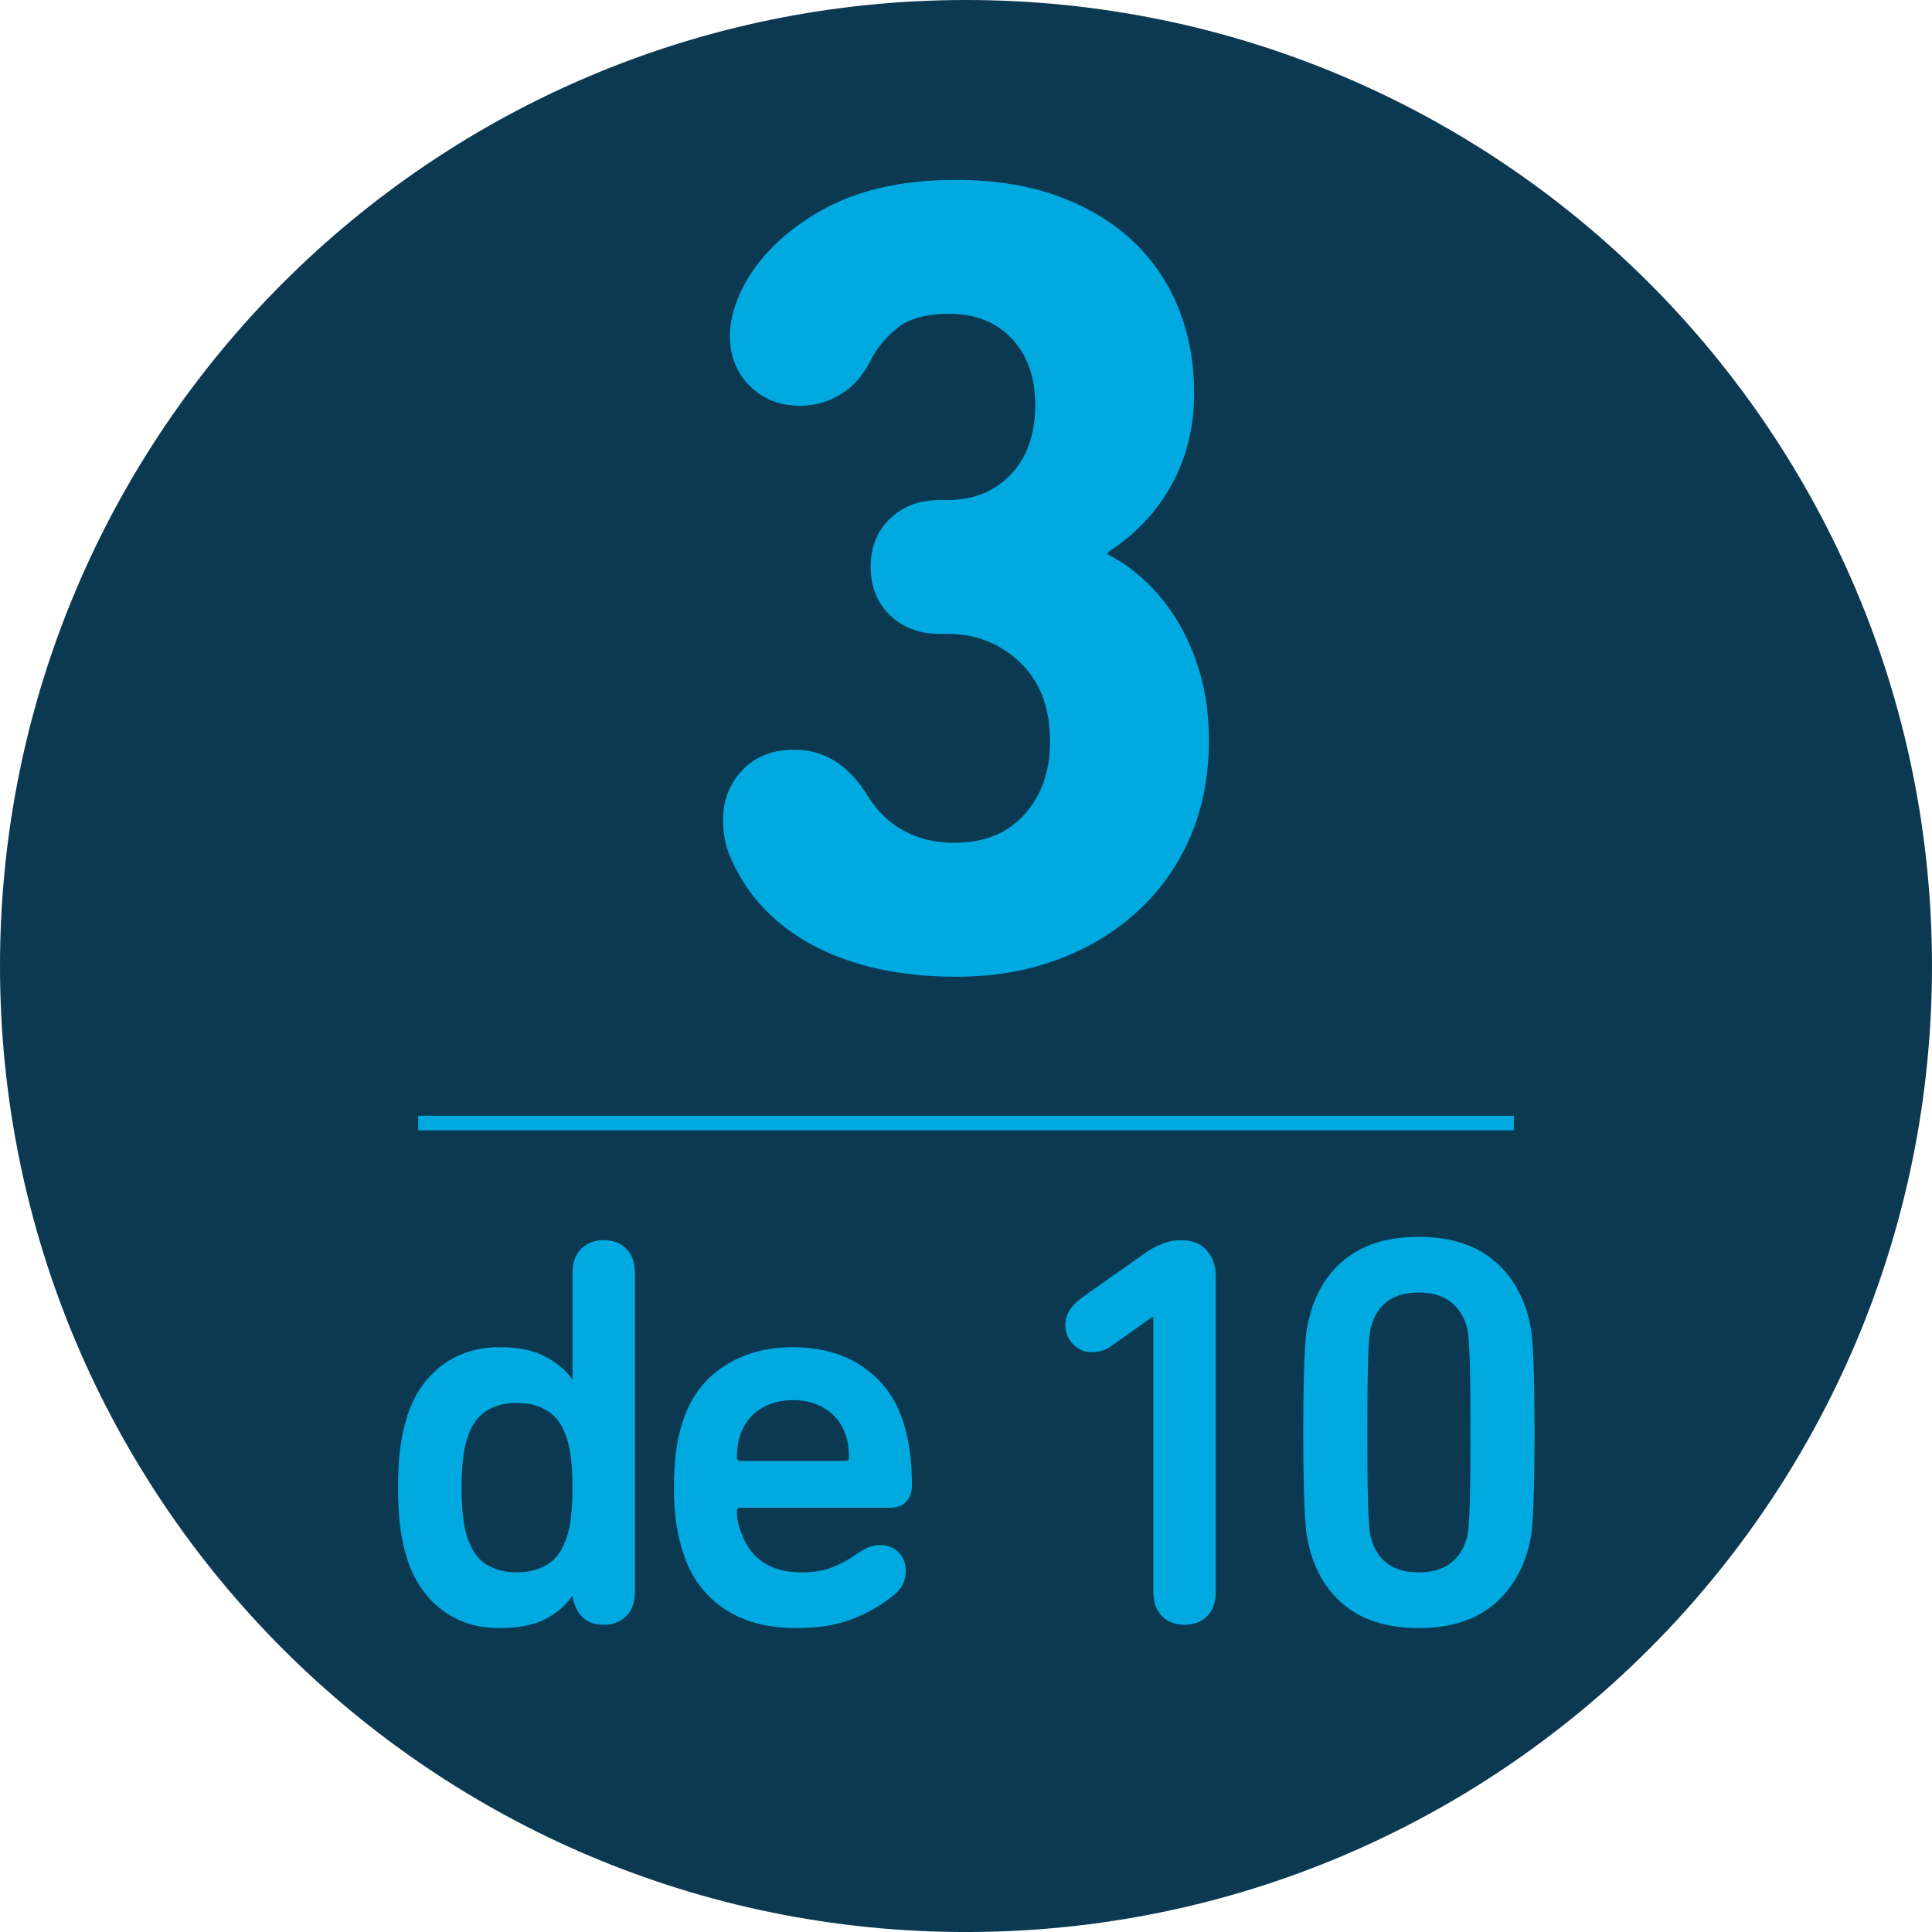 <?xml version="1.0" encoding="utf-8"?>
<!-- Generator: Adobe Illustrator 16.0.4, SVG Export Plug-In . SVG Version: 6.00 Build 0)  -->
<!DOCTYPE svg PUBLIC "-//W3C//DTD SVG 1.1//EN" "http://www.w3.org/Graphics/SVG/1.1/DTD/svg11.dtd">
<svg version="1.1" id="Capa_1" xmlns="http://www.w3.org/2000/svg" xmlns:xlink="http://www.w3.org/1999/xlink" x="0px" y="0px"
	 width="144.67px" height="144.672px" viewBox="0 0 144.67 144.672" enable-background="new 0 0 144.67 144.672"
	 xml:space="preserve">
<g>
	<path fill="#0C3952" stroke="#0C3952" stroke-width="6" stroke-miterlimit="3.864" d="M141.67,72.335
		c0,38.293-31.041,69.337-69.333,69.337C34.041,141.672,3,110.628,3,72.335C3,34.043,34.041,3,72.337,3
		C110.629,3,141.67,34.043,141.67,72.335z"/>
	<g>
		<g>
			<path fill="#00A9E0" d="M54.74,64.298c-0.397-0.85-0.595-1.812-0.595-2.891c0-1.473,0.48-2.719,1.445-3.74
				c0.963-1.02,2.266-1.529,3.91-1.529c2.21,0,4.023,1.135,5.44,3.4c0.68,1.133,1.572,2.012,2.677,2.635s2.394,0.936,3.868,0.936
				c2.21,0,3.953-0.709,5.228-2.125s1.913-3.23,1.913-5.441c0-2.549-0.752-4.533-2.252-5.949c-1.502-1.416-3.302-2.125-5.397-2.125
				H70.38c-1.53,0-2.777-0.467-3.74-1.402c-0.964-0.936-1.445-2.139-1.445-3.613c0-1.473,0.481-2.678,1.445-3.611
				c0.963-0.936,2.21-1.402,3.74-1.402h0.595c1.926,0,3.498-0.639,4.717-1.914c1.218-1.273,1.828-3.018,1.828-5.227
				c0-2.041-0.582-3.684-1.743-4.93c-1.162-1.246-2.734-1.871-4.717-1.871c-1.7,0-2.99,0.355-3.868,1.062
				c-0.879,0.709-1.544,1.518-1.998,2.424c-0.567,1.133-1.317,1.984-2.252,2.549c-0.935,0.568-1.942,0.85-3.018,0.85
				c-1.53,0-2.792-0.494-3.782-1.486c-0.992-0.99-1.488-2.252-1.488-3.783c0-0.906,0.226-1.898,0.68-2.975
				c1.076-2.436,3.003-4.49,5.78-6.162c2.776-1.672,6.261-2.508,10.455-2.508c2.833,0,5.355,0.396,7.565,1.189
				c2.21,0.795,4.08,1.9,5.61,3.314c1.53,1.418,2.691,3.104,3.485,5.059c0.793,1.955,1.19,4.094,1.19,6.418
				c0,2.494-0.553,4.76-1.658,6.799c-1.105,2.041-2.707,3.74-4.802,5.1v0.172c0.906,0.453,1.798,1.076,2.677,1.869
				c0.878,0.795,1.686,1.771,2.423,2.932c0.735,1.162,1.331,2.508,1.785,4.039c0.453,1.529,0.68,3.229,0.68,5.1
				c0,2.664-0.468,5.072-1.402,7.225c-0.935,2.154-2.253,4.01-3.953,5.568c-1.7,1.559-3.698,2.762-5.993,3.611
				s-4.802,1.275-7.522,1.275c-4.194,0-7.75-0.766-10.667-2.295C58.068,69.313,55.986,67.132,54.74,64.298z"/>
		</g>
	</g>
	
		<line fill="#00A9E0" stroke="#00A9E0" stroke-width="1.093" stroke-miterlimit="3.864" x1="31.312" y1="84.097" x2="113.359" y2="84.097"/>
	<g>
		<g>
			<path fill="#00A9E0" d="M45.207,92.864c0.695,0,1.259,0.215,1.69,0.646c0.431,0.432,0.647,1.037,0.647,1.816v23.875
				c0,0.779-0.216,1.385-0.647,1.814c-0.432,0.432-0.995,0.648-1.69,0.648c-0.696,0-1.231-0.195-1.607-0.586
				c-0.376-0.389-0.62-0.902-0.73-1.543h-0.042c-0.473,0.695-1.141,1.266-2.003,1.711c-0.863,0.445-2.003,0.668-3.423,0.668
				c-1.669,0-3.103-0.453-4.299-1.357c-1.197-0.904-2.06-2.148-2.588-3.734c-0.25-0.779-0.432-1.594-0.542-2.443
				c-0.112-0.848-0.167-1.842-0.167-2.984c0-1.141,0.055-2.135,0.167-2.984c0.111-0.848,0.292-1.662,0.542-2.441
				c0.528-1.586,1.391-2.83,2.588-3.734c1.196-0.904,2.629-1.357,4.299-1.357c1.419,0,2.567,0.236,3.444,0.709
				c0.876,0.475,1.537,1.031,1.982,1.67h0.042v-7.93c0-0.779,0.215-1.385,0.647-1.816C43.948,93.079,44.511,92.864,45.207,92.864z
				 M38.695,105.052c-0.891,0-1.656,0.203-2.295,0.605c-0.641,0.404-1.113,1.092-1.419,2.066c-0.278,0.834-0.417,2.059-0.417,3.672
				c0,1.615,0.139,2.84,0.417,3.674c0.306,0.975,0.779,1.664,1.419,2.066c0.64,0.404,1.405,0.605,2.295,0.605
				s1.663-0.201,2.317-0.605c0.653-0.402,1.133-1.092,1.44-2.066c0.278-0.834,0.417-2.059,0.417-3.674
				c0-1.613-0.14-2.838-0.417-3.672c-0.307-0.975-0.787-1.662-1.44-2.066C40.358,105.255,39.586,105.052,38.695,105.052z"/>
			<path fill="#00A9E0" d="M59.607,121.915c-2.17,0-3.979-0.494-5.426-1.482c-1.447-0.986-2.449-2.357-3.005-4.111
				c-0.223-0.639-0.396-1.355-0.522-2.148c-0.125-0.793-0.188-1.719-0.188-2.777c0-1.057,0.055-1.988,0.167-2.795
				c0.111-0.807,0.278-1.531,0.5-2.172c0.557-1.752,1.565-3.115,3.026-4.09s3.193-1.461,5.196-1.461c2.087,0,3.847,0.494,5.28,1.482
				c1.433,0.988,2.427,2.344,2.984,4.068c0.222,0.668,0.389,1.398,0.501,2.191c0.111,0.793,0.167,1.678,0.167,2.65
				c0,0.475-0.14,0.863-0.417,1.17c-0.278,0.307-0.682,0.459-1.21,0.459H55.433c-0.167,0-0.25,0.084-0.25,0.25
				c0,0.307,0.027,0.584,0.083,0.834c0.056,0.252,0.125,0.488,0.209,0.711c0.695,2.031,2.212,3.047,4.549,3.047
				c0.862,0,1.607-0.119,2.233-0.355c0.626-0.236,1.259-0.576,1.899-1.021c0.278-0.195,0.556-0.355,0.835-0.48
				c0.278-0.125,0.57-0.188,0.876-0.188c0.612,0,1.092,0.188,1.44,0.562c0.348,0.375,0.521,0.842,0.521,1.398
				c0,0.725-0.32,1.336-0.96,1.836c-0.891,0.725-1.914,1.309-3.068,1.754C62.647,121.692,61.249,121.915,59.607,121.915z
				 M63.572,109.142c0-0.639-0.083-1.209-0.25-1.711c-0.278-0.807-0.766-1.439-1.461-1.898c-0.696-0.459-1.517-0.689-2.462-0.689
				c-0.975,0-1.809,0.23-2.504,0.689c-0.696,0.459-1.183,1.092-1.461,1.898c-0.167,0.502-0.25,1.072-0.25,1.711
				c0,0.168,0.083,0.252,0.25,0.252h7.889C63.489,109.394,63.572,109.31,63.572,109.142z"/>
			<path fill="#00A9E0" d="M86.362,98.624h-0.083l-3.13,2.213c-0.39,0.277-0.863,0.416-1.419,0.416
				c-0.529,0-0.988-0.201-1.377-0.605c-0.39-0.402-0.584-0.883-0.584-1.439c0-0.75,0.417-1.432,1.252-2.045l4.55-3.213
				c0.501-0.361,0.981-0.633,1.44-0.814s0.953-0.271,1.482-0.271c0.779,0,1.398,0.25,1.857,0.752c0.459,0.5,0.688,1.168,0.688,2.002
				v23.584c0,0.779-0.216,1.385-0.647,1.814c-0.432,0.432-0.995,0.648-1.69,0.648c-0.696,0-1.259-0.217-1.69-0.648
				c-0.432-0.43-0.647-1.035-0.647-1.814V98.624z"/>
			<path fill="#00A9E0" d="M98.174,116.364c-0.083-0.279-0.167-0.605-0.25-0.982c-0.083-0.375-0.146-0.889-0.188-1.543
				c-0.042-0.654-0.077-1.504-0.104-2.547c-0.028-1.043-0.042-2.385-0.042-4.027s0.014-2.984,0.042-4.029
				c0.027-1.043,0.062-1.891,0.104-2.545c0.042-0.654,0.104-1.162,0.188-1.523s0.167-0.695,0.25-1.002
				c0.556-1.781,1.509-3.152,2.859-4.111c1.349-0.961,3.082-1.439,5.196-1.439c2.114,0,3.847,0.479,5.197,1.439
				c1.349,0.959,2.316,2.33,2.901,4.111c0.083,0.307,0.167,0.641,0.25,1.002s0.146,0.869,0.188,1.523
				c0.042,0.654,0.077,1.502,0.104,2.545c0.027,1.045,0.042,2.387,0.042,4.029s-0.015,2.984-0.042,4.027
				c-0.028,1.043-0.062,1.893-0.104,2.547c-0.042,0.654-0.104,1.168-0.188,1.543c-0.083,0.377-0.167,0.703-0.25,0.982
				c-0.584,1.779-1.552,3.15-2.901,4.111c-1.35,0.959-3.083,1.439-5.197,1.439c-2.115,0-3.847-0.48-5.196-1.439
				C99.683,119.515,98.73,118.144,98.174,116.364z M102.765,115.487c0.528,1.502,1.683,2.254,3.464,2.254
				c1.781,0,2.949-0.752,3.506-2.254c0.083-0.223,0.146-0.473,0.188-0.752c0.042-0.277,0.077-0.709,0.104-1.293
				c0.027-0.586,0.048-1.363,0.062-2.338c0.014-0.975,0.021-2.254,0.021-3.84s-0.007-2.865-0.021-3.84
				c-0.014-0.975-0.035-1.754-0.062-2.338c-0.028-0.584-0.062-1.016-0.104-1.295c-0.042-0.277-0.104-0.527-0.188-0.75
				c-0.557-1.504-1.726-2.254-3.506-2.254c-1.781,0-2.936,0.75-3.464,2.254c-0.083,0.223-0.146,0.473-0.188,0.75
				c-0.042,0.279-0.077,0.711-0.104,1.295c-0.028,0.584-0.049,1.363-0.062,2.338c-0.015,0.975-0.021,2.254-0.021,3.84
				s0.006,2.865,0.021,3.84c0.014,0.975,0.034,1.752,0.062,2.338c0.027,0.584,0.062,1.016,0.104,1.293
				C102.619,115.015,102.682,115.265,102.765,115.487z"/>
		</g>
	</g>
</g>
</svg>
